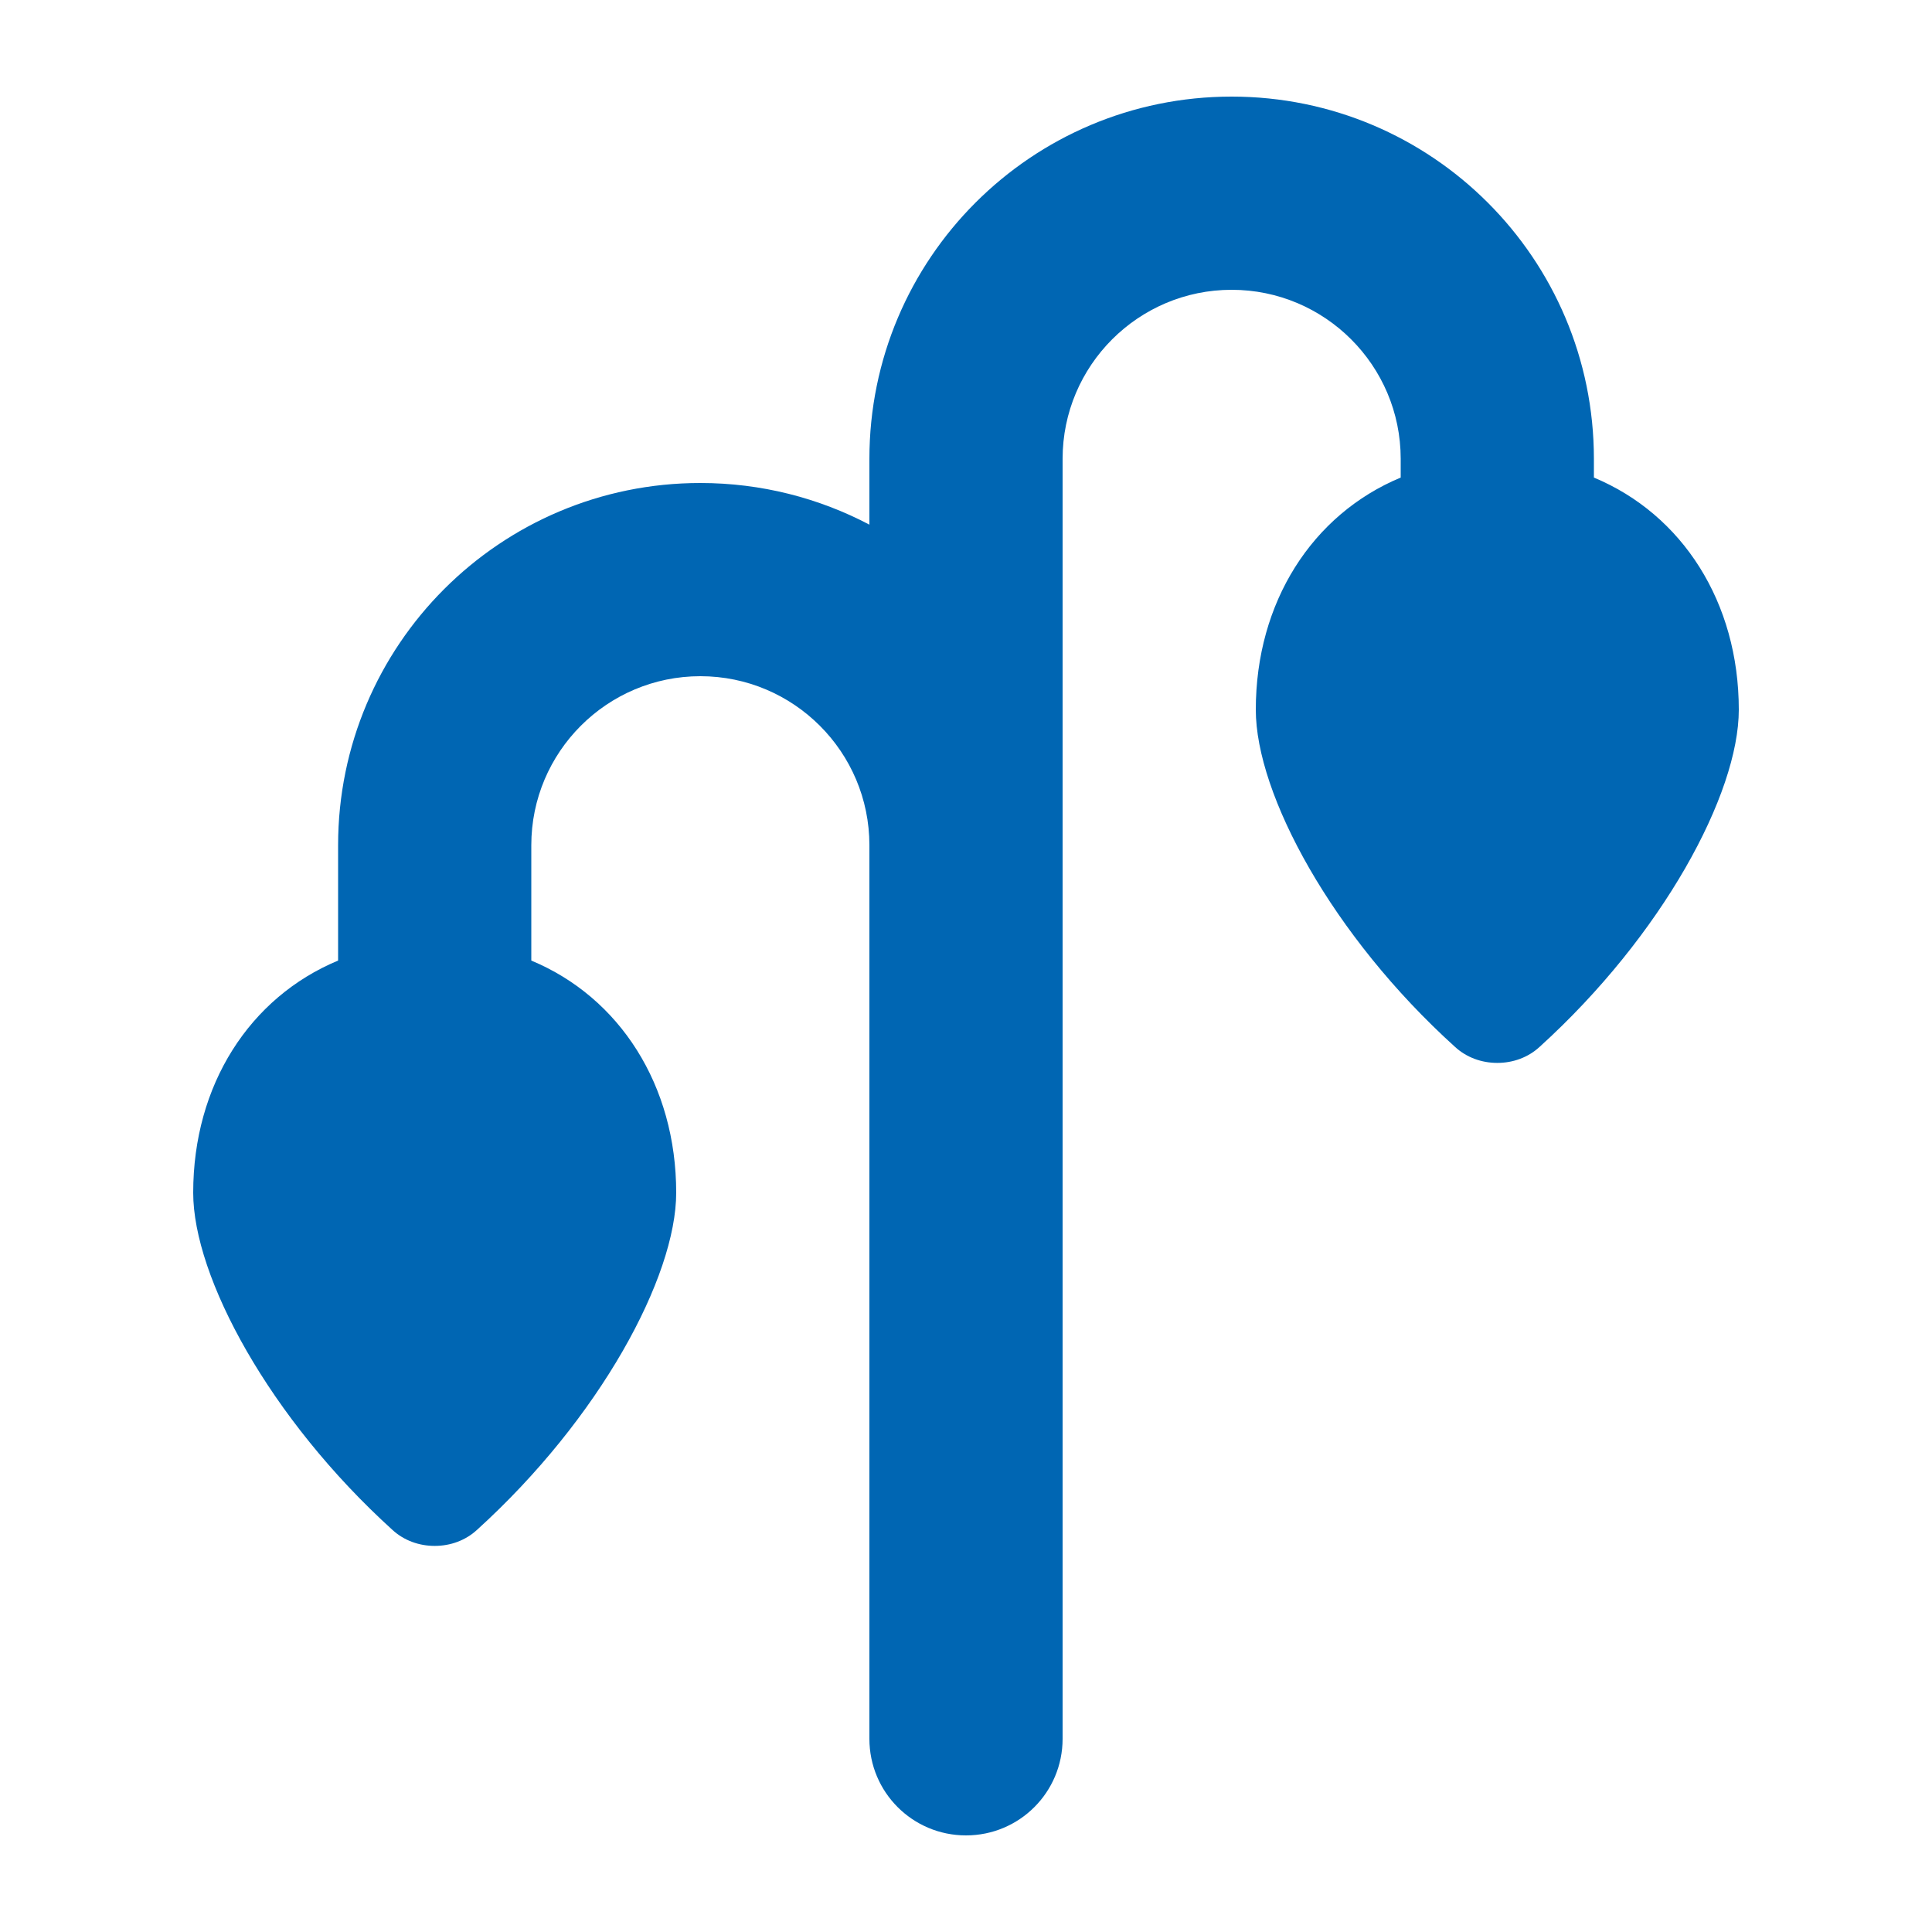 <svg xmlns="http://www.w3.org/2000/svg" viewBox="0 0 640 640"><!--!Font Awesome Free 7.0.1 by @fontawesome - https://fontawesome.com License - https://fontawesome.com/license/free Copyright 2025 Fonticons, Inc.--><path fill="#0066b3" d="M408 32C474.3 32 528 85.7 528 152L528 158.2C557.3 170.4 576 199.5 576 235.1C576 263 550.7 309.9 510 346.8C506.2 350.3 501.2 352.1 496 352.1C490.8 352.1 485.8 350.3 482 346.8C441.3 310 416 263.1 416 235.1C416 199.5 434.7 170.4 464 158.2L464 152C464 121.1 438.9 96 408 96C377.1 96 352 121.1 352 152L352 576C352 593.7 337.7 608 320 608C302.3 608 288 593.7 288 576L288 280C288 249.1 262.9 224 232 224C201.1 224 176 249.1 176 280L176 318.2C205.3 330.4 224 359.5 224 395.1C224 423 198.7 469.9 158 506.8C154.2 510.3 149.2 512.1 144 512.1C138.8 512.1 133.8 510.3 130 506.8C89.3 469.9 64 423 64 395.1C64 359.4 82.7 330.4 112 318.2L112 280C112 213.7 165.7 160 232 160C252.2 160 271.3 165 288 173.8L288 152C288 85.7 341.7 32 408 32z"/></svg>